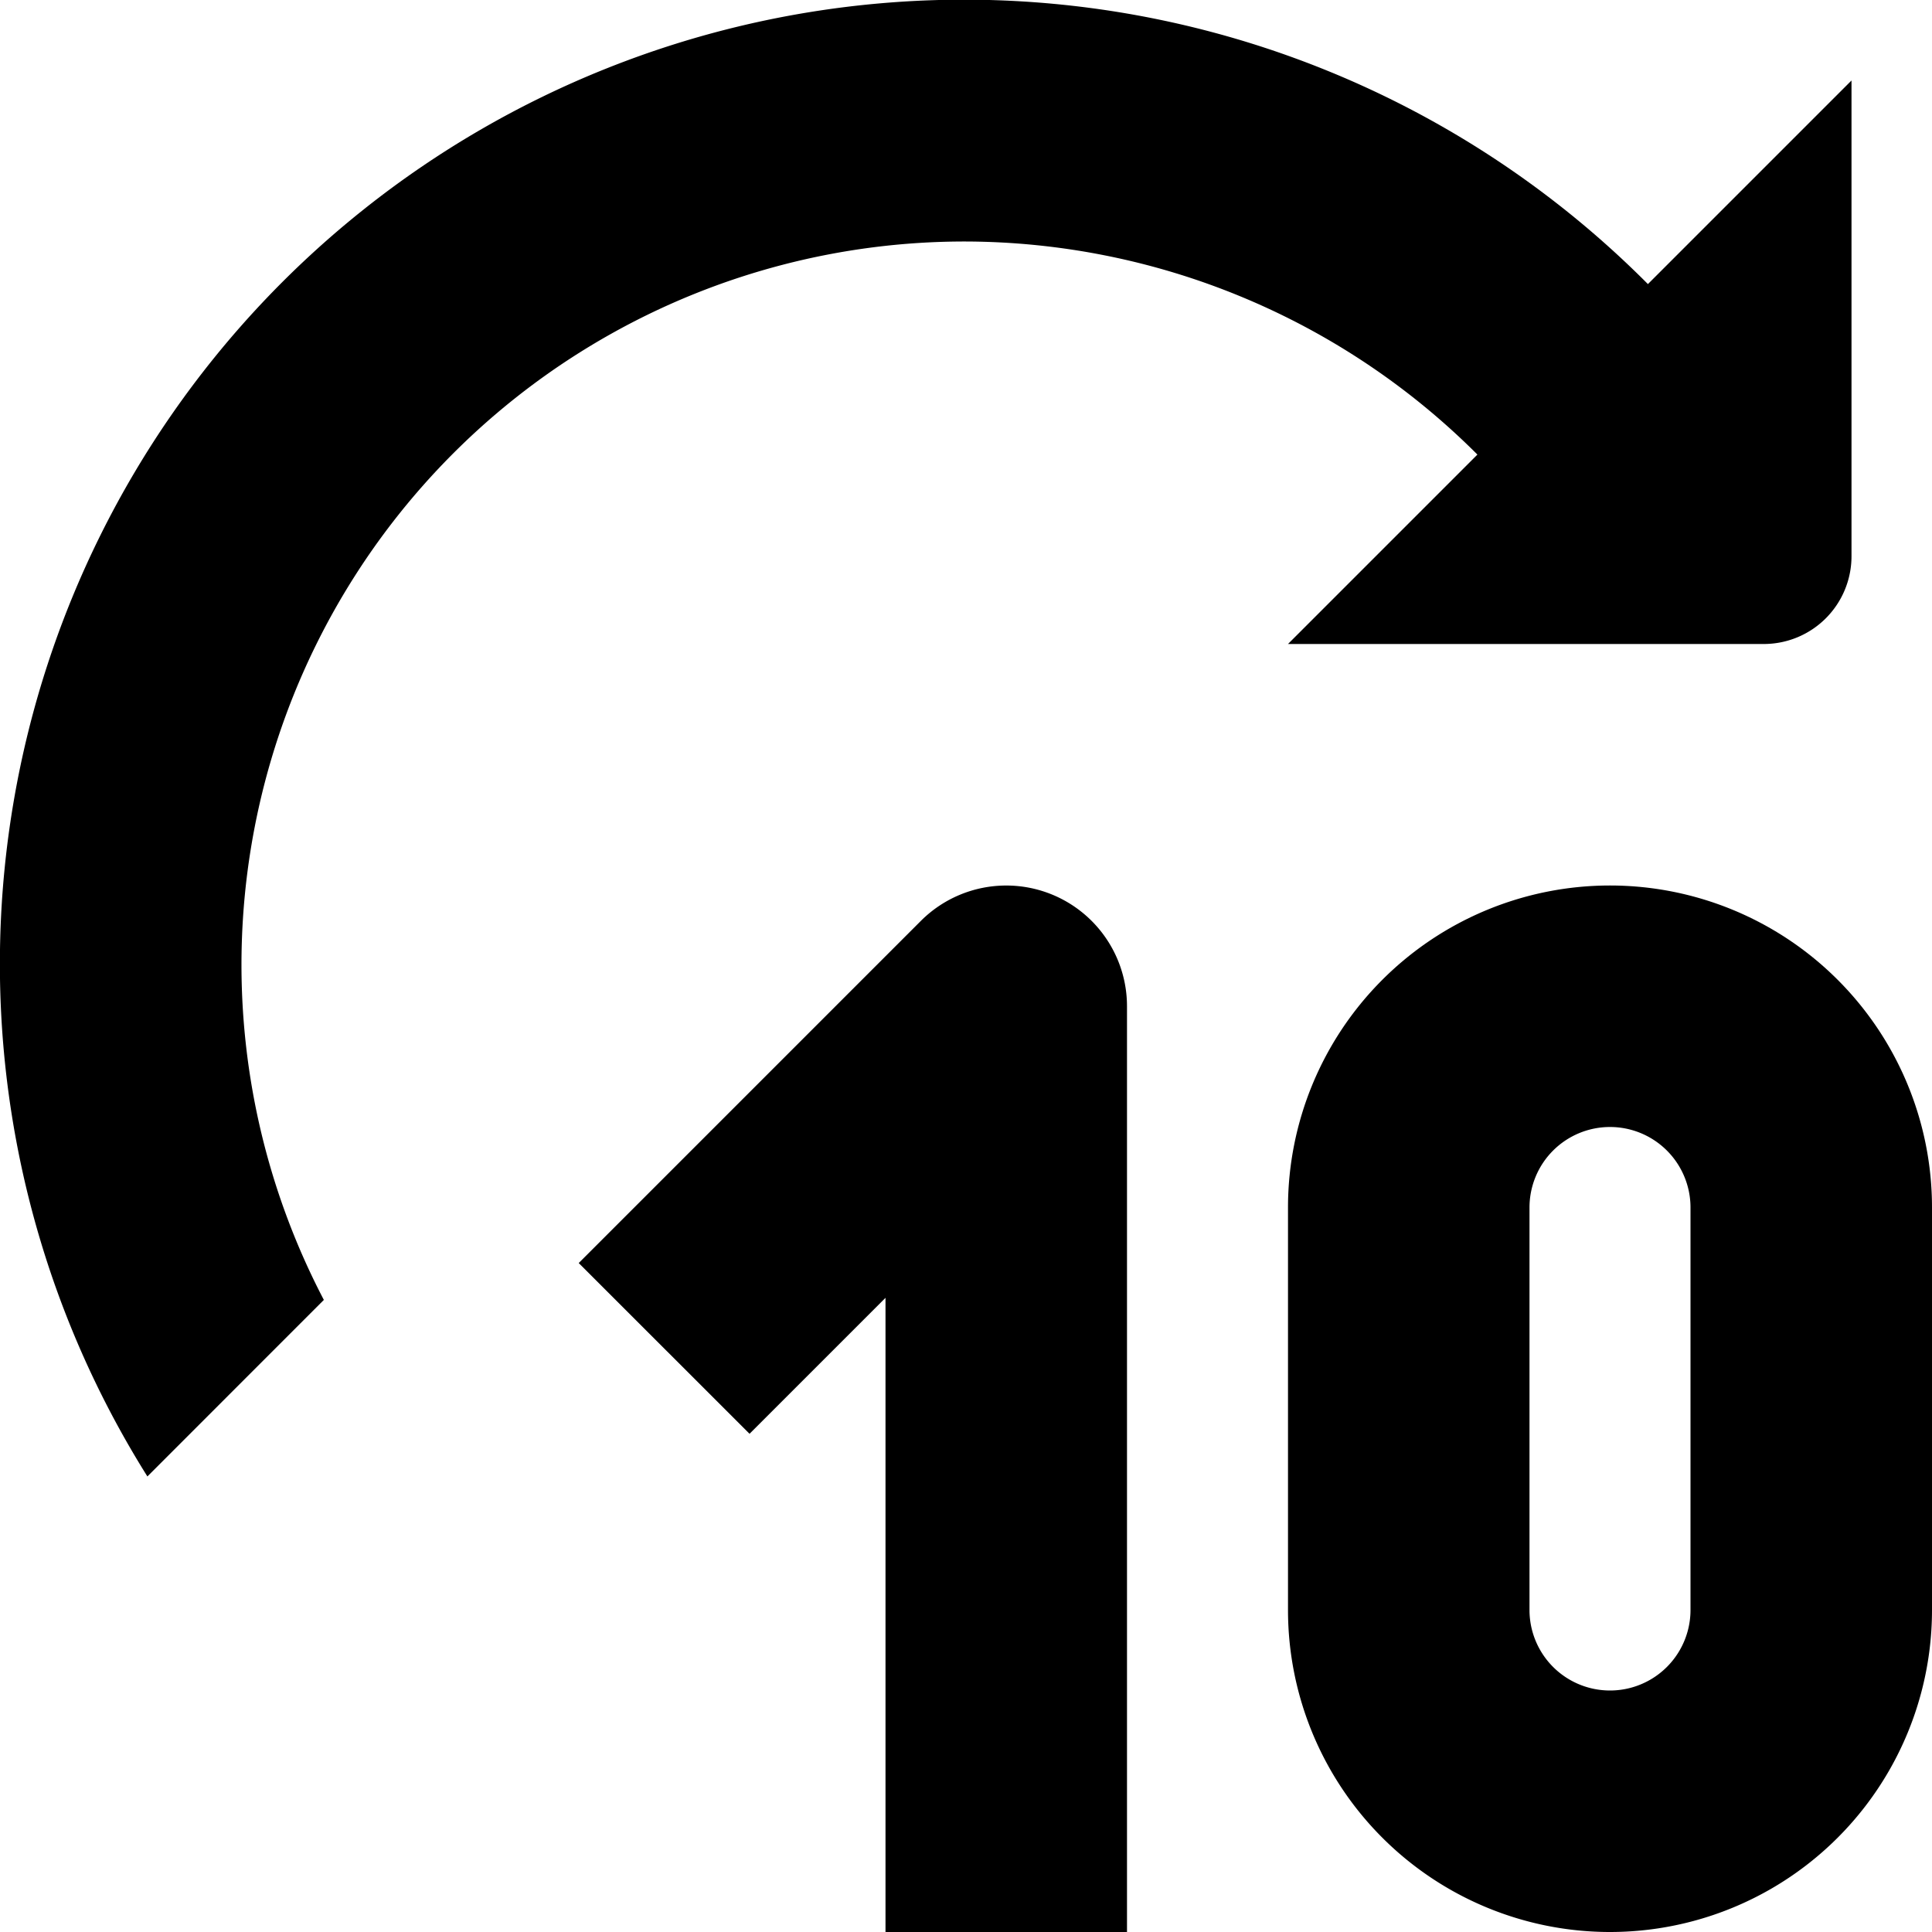 <svg id="Layer_1" height="512" viewBox="0 0 24 24" width="512" xmlns="http://www.w3.org/2000/svg" data-name="Layer 1"><path d="m20.471 3.529a11.978 11.978 0 0 0 -18.64 14.812l2.192-2.193a8.984 8.984 0 0 1 7.977-13.148 9.023 9.023 0 0 1 6.353 2.647l-2.353 2.353h5.909a1.09 1.09 0 0 0 1.091-1.091v-5.909z"/><path d="m20 24a4 4 0 0 1 -4-4v-5a4 4 0 0 1 8 0v5a4 4 0 0 1 -4 4zm0-10a1 1 0 0 0 -1 1v5a1 1 0 0 0 2 0v-5a1 1 0 0 0 -1-1z"/><path d="m14 24h-3v-7.878l-1.689 1.689-2.122-2.121 4.25-4.25a1.5 1.5 0 0 1 2.561 1.06z"/></svg>